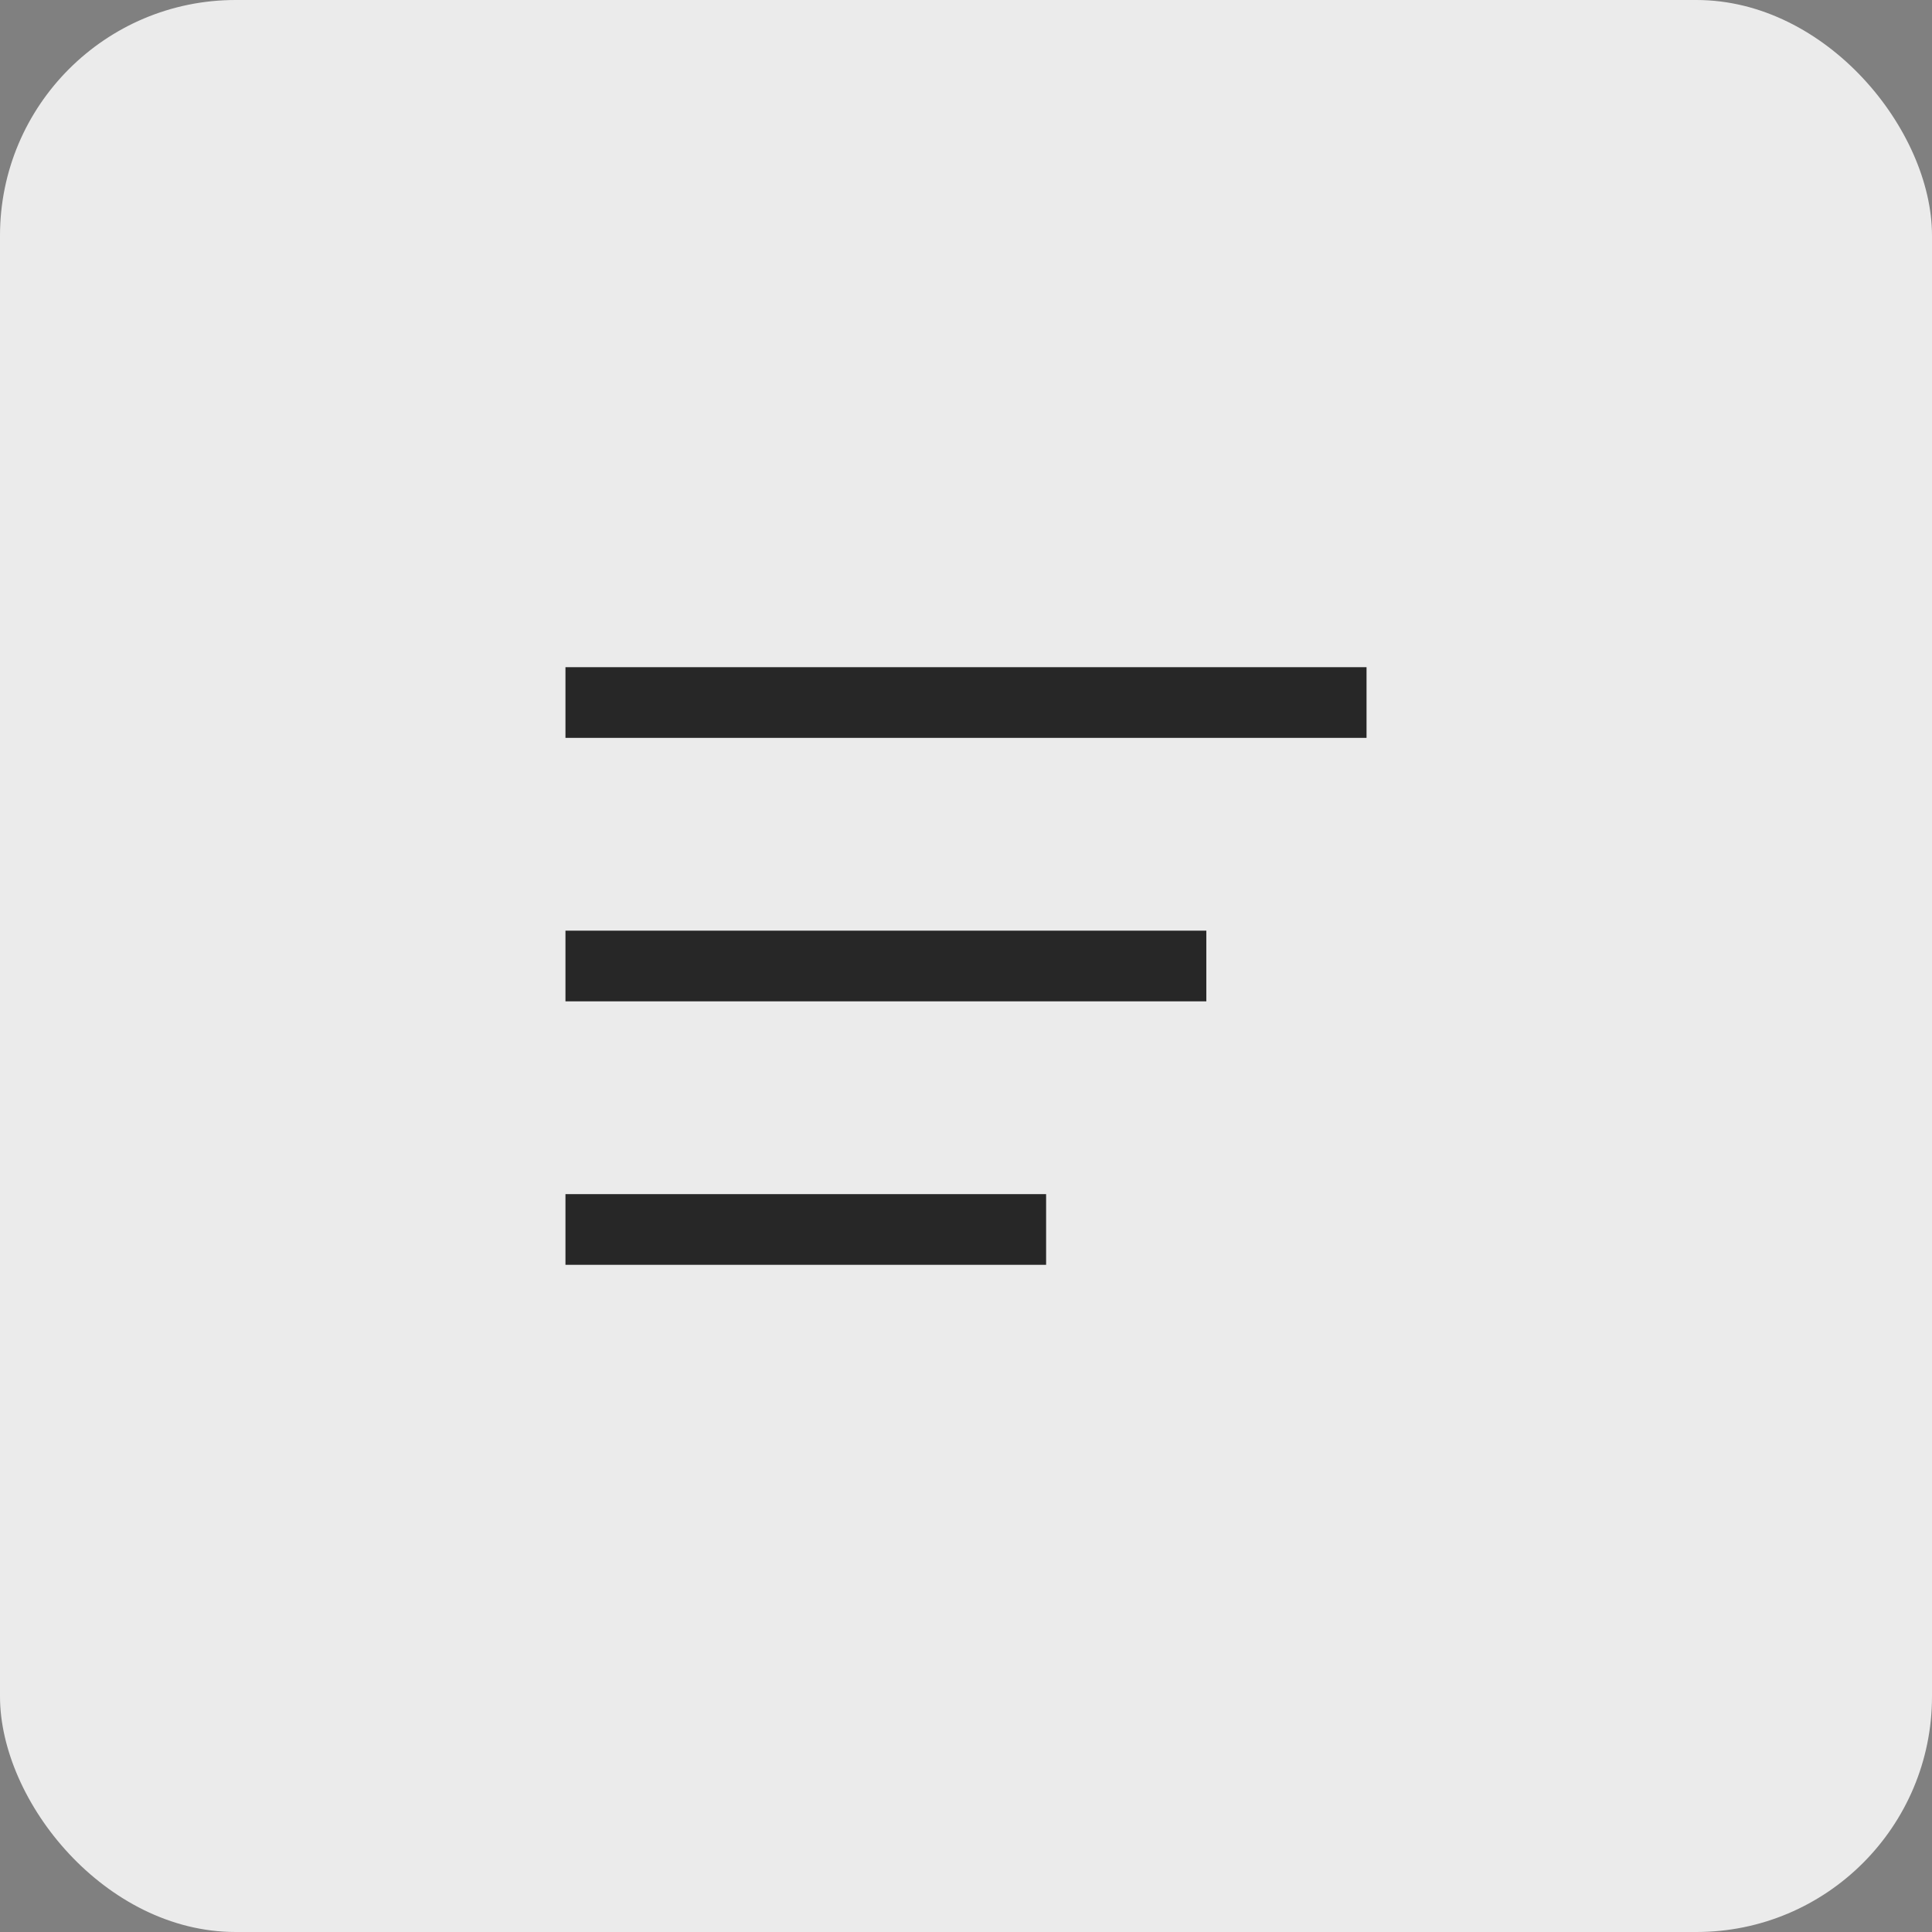 <?xml version="1.0" encoding="UTF-8"?> <svg xmlns="http://www.w3.org/2000/svg" width="41" height="41" viewBox="0 0 41 41" fill="none"><rect x="0" y="0" width="41" height="41" fill="#808080" stroke="none"/><rect width="41" height="41" rx="5" fill="#EBEBEB"></rect><path d="M12 20.5H25.6M12 14.909H29M12 26.091H22.2" stroke="#272727" stroke-width="1.5" stroke-linejoin="round"></path></svg> 